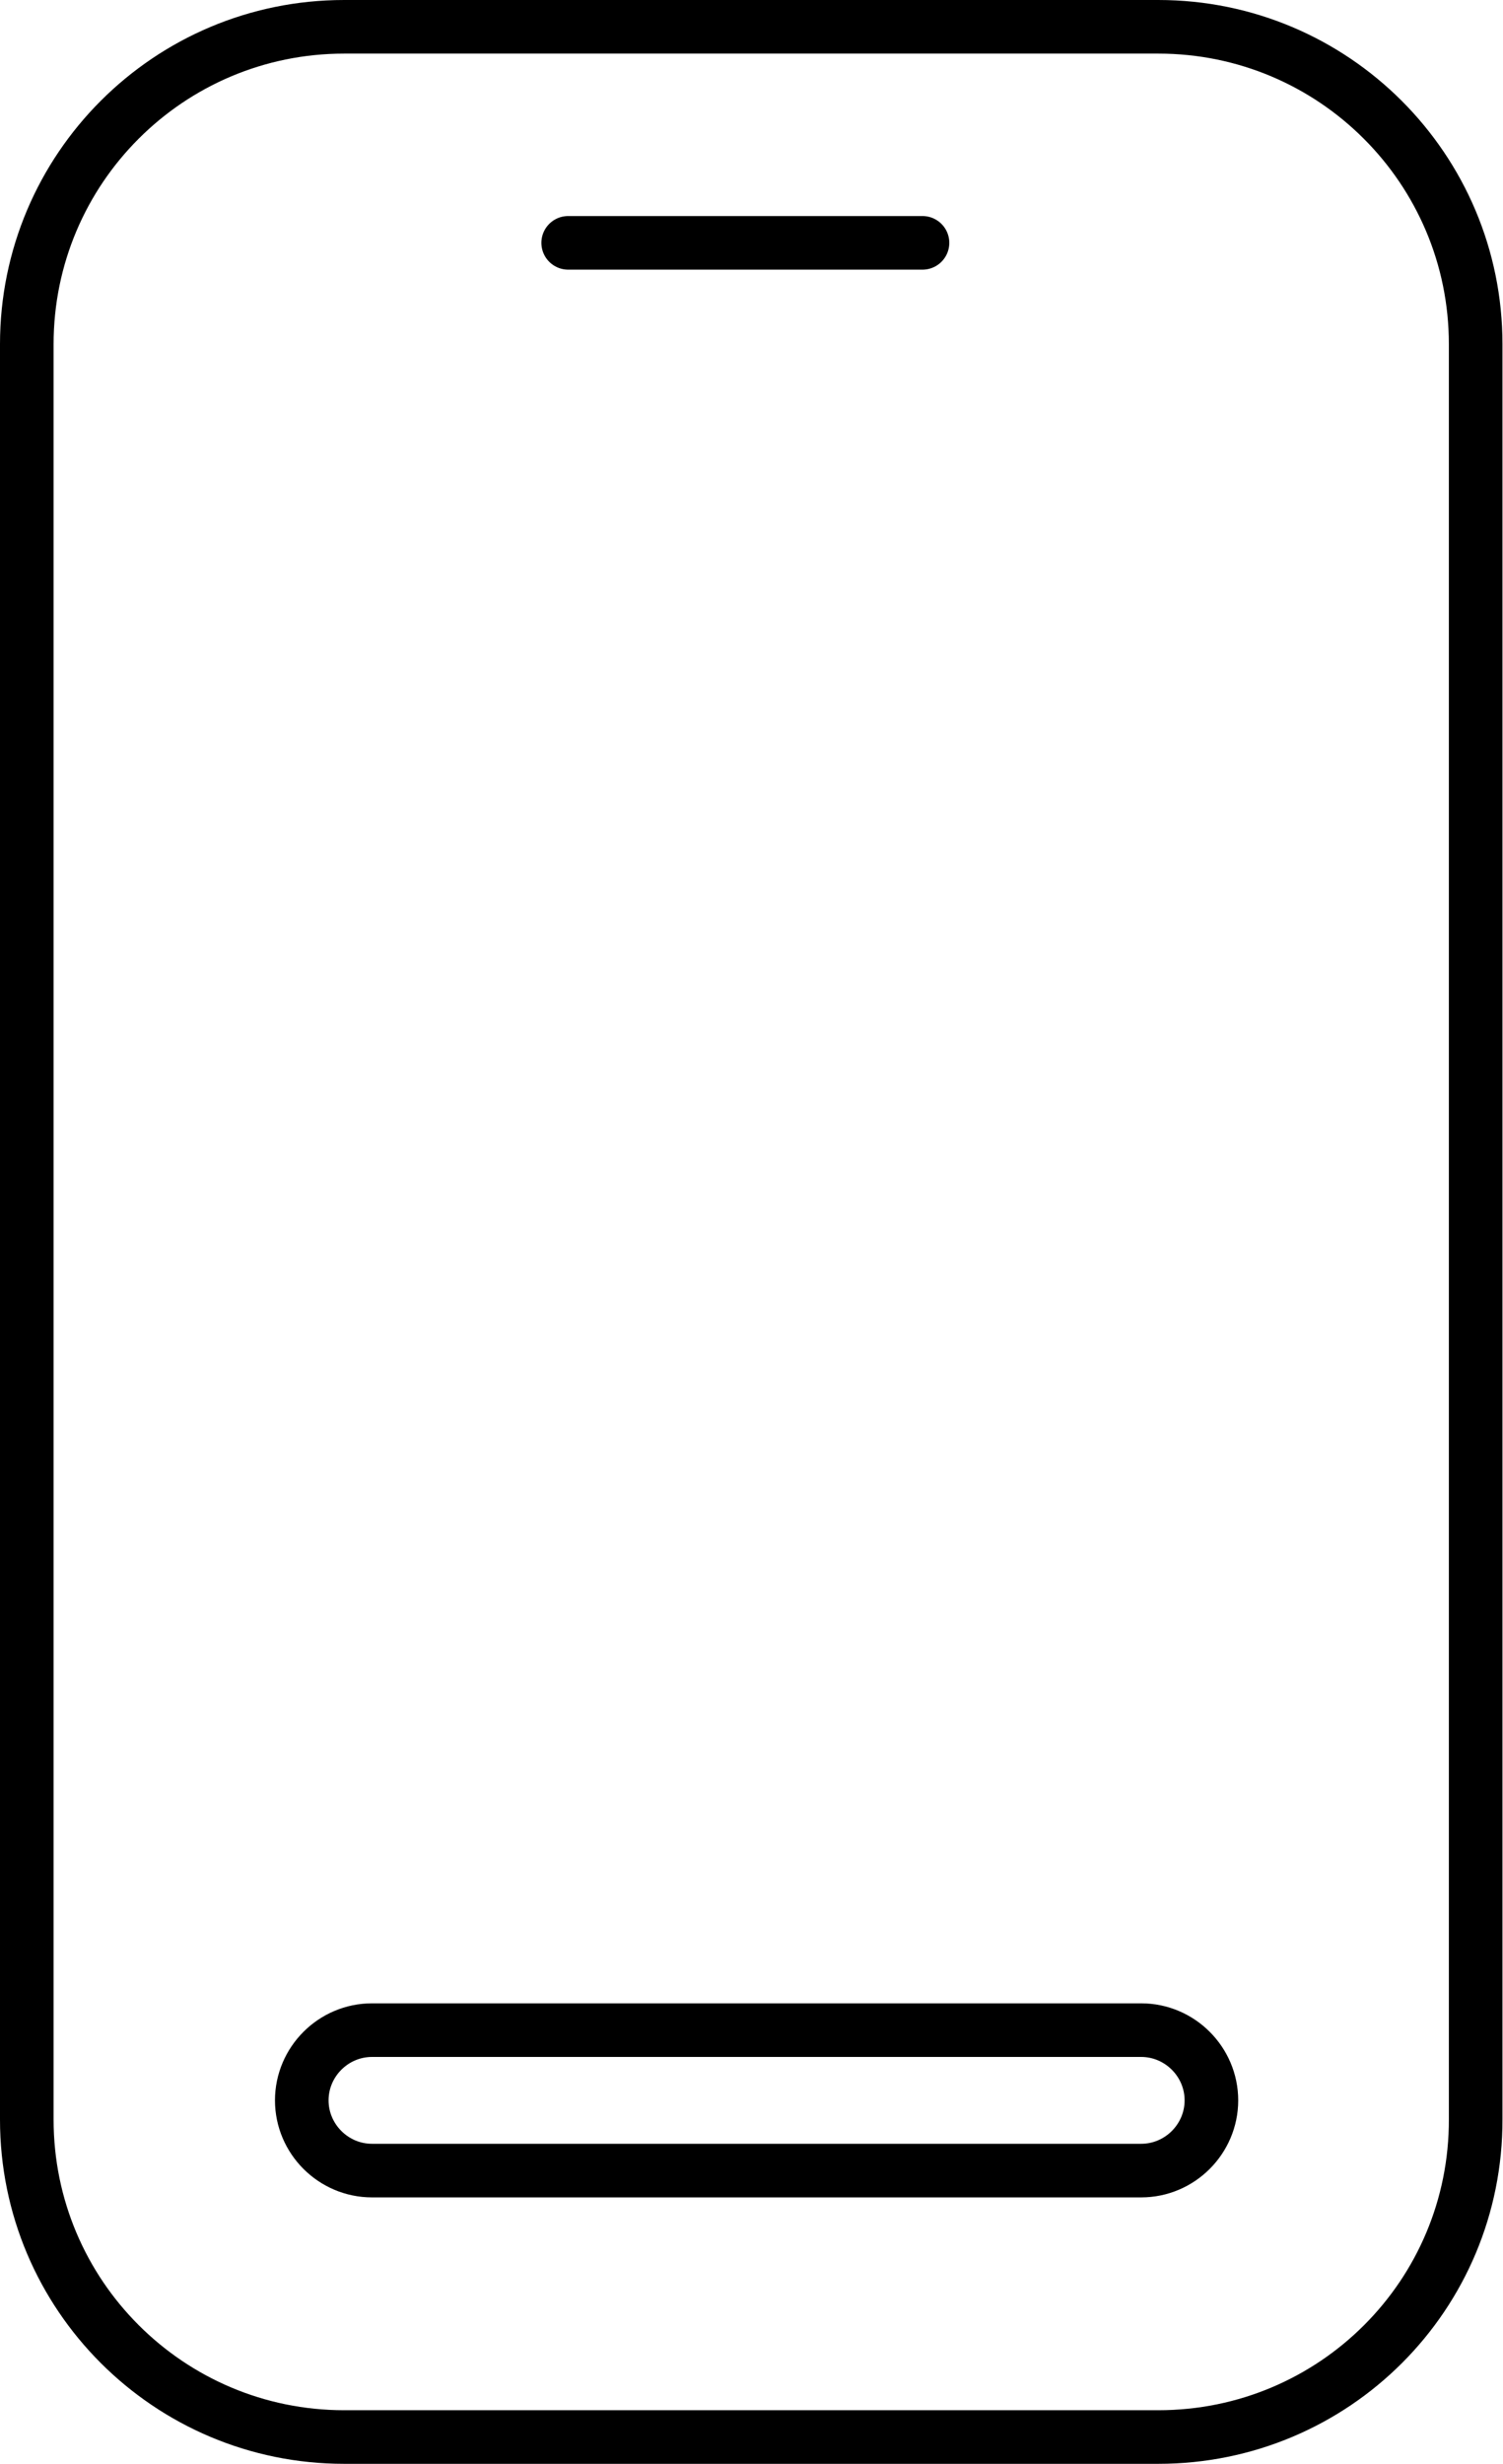 <?xml version="1.0" encoding="UTF-8"?>
<!-- Generator: Adobe Illustrator 25.2.0, SVG Export Plug-In . SVG Version: 6.00 Build 0)  -->
<svg xmlns="http://www.w3.org/2000/svg" xmlns:xlink="http://www.w3.org/1999/xlink" version="1.1" id="Layer_1" x="0px" y="0px" viewBox="0 0 28.04 45.96" style="enable-background:new 0 0 28.04 45.96;" xml:space="preserve">
<style type="text/css">
	.st0{fill:none;stroke:#000000;stroke-miterlimit:10;}
	.st1{fill:none;stroke:#000000;stroke-linecap:round;stroke-linejoin:round;stroke-miterlimit:10;}
</style>
<g>
	<path class="st0" d="M21.61,45.46H6.42c-3.27,0-5.92-2.65-5.92-5.92V6.42c0-3.27,2.65-5.92,5.92-5.92h15.19   c3.27,0,5.92,2.65,5.92,5.92v33.11C27.54,42.81,24.89,45.46,21.61,45.46z"></path>
	<line class="st1" x1="10.6" y1="4.53" x2="17.21" y2="4.53"></line>
	<path class="st1" d="M21.29,40.49H6.94c-0.72,0-1.31-0.59-1.31-1.31l0,0c0-0.72,0.59-1.31,1.31-1.31h14.35   c0.72,0,1.31,0.59,1.31,1.31l0,0C22.6,39.9,22.01,40.49,21.29,40.49z"></path>
</g>
</svg>

